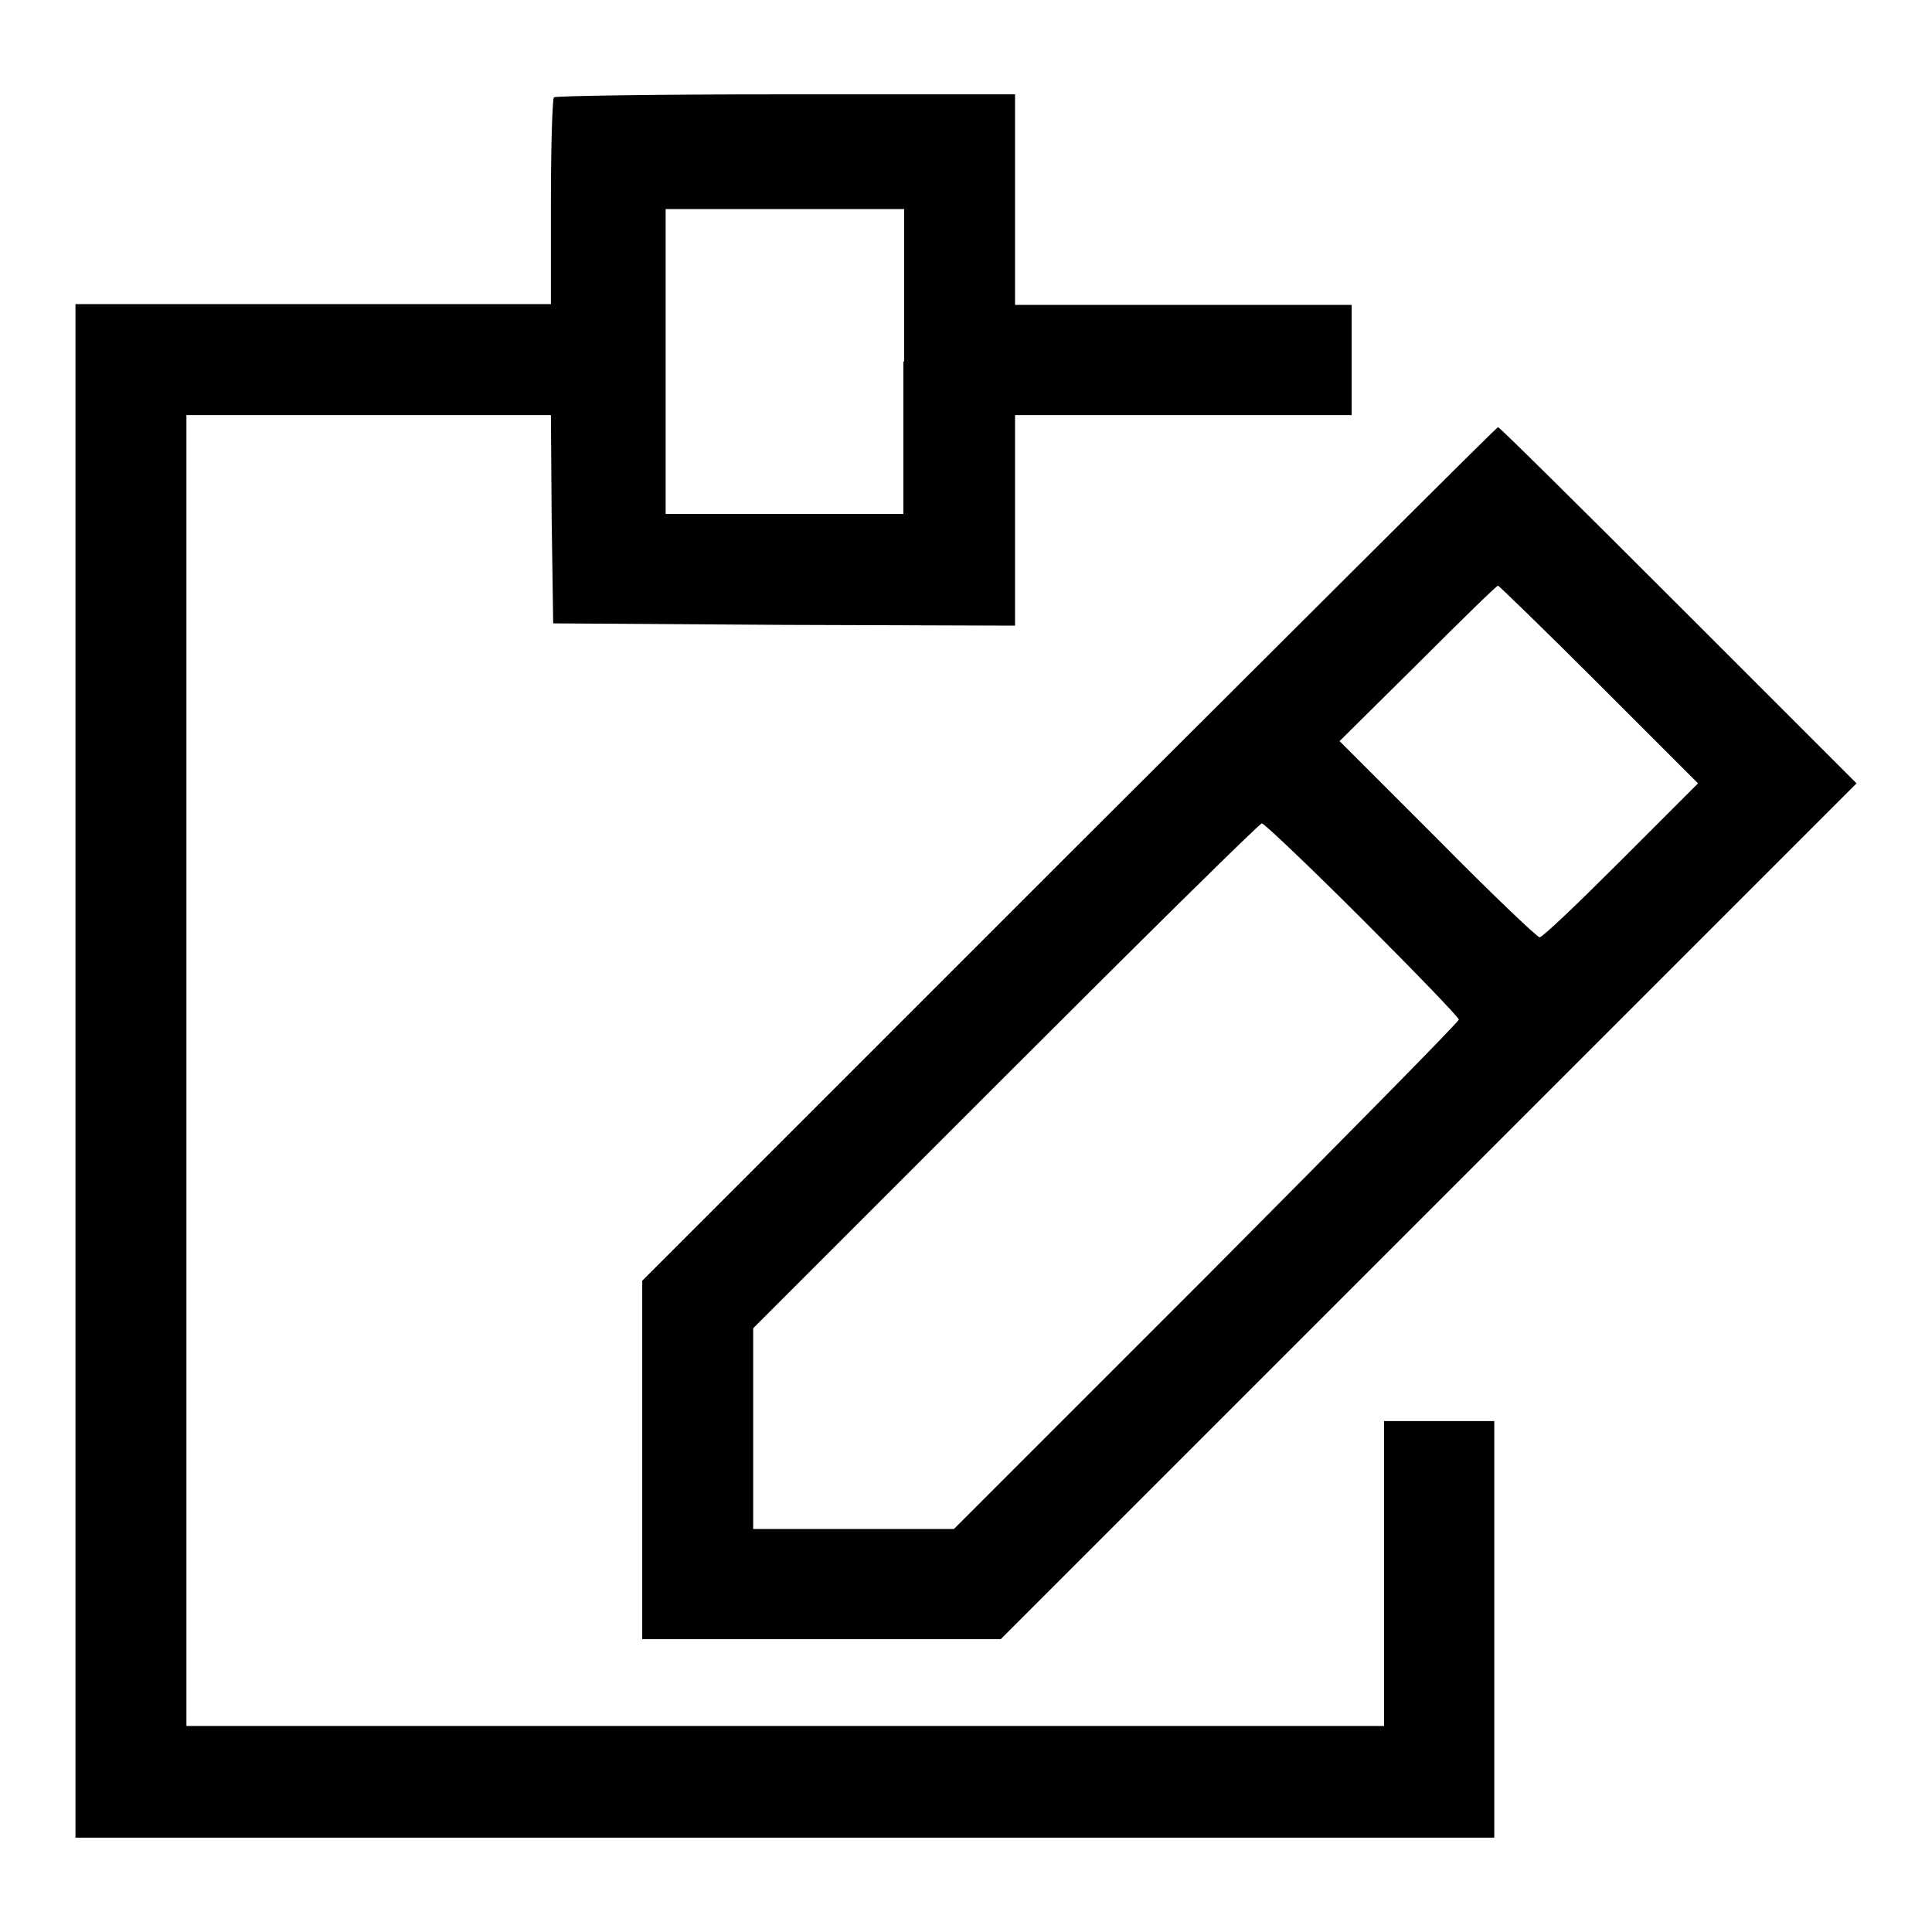 <?xml version="1.0" encoding="utf-8"?>
<!-- Svg Vector Icons : http://www.onlinewebfonts.com/icon -->
<!DOCTYPE svg PUBLIC "-//W3C//DTD SVG 1.1//EN" "http://www.w3.org/Graphics/SVG/1.1/DTD/svg11.dtd">
<svg version="1.1" xmlns="http://www.w3.org/2000/svg" xmlns:xlink="http://www.w3.org/1999/xlink" x="0px" y="0px" viewBox="0 0 256 256" enable-background="new 0 0 256 256" xml:space="preserve">
<g><g><g><path fill="#000000" d="M73.4,12.9C73.2,13,73,19.3,73,26.8v13.5H41.5H10v101.6v101.6h94h94v-27.6v-27.6h-7.3h-7.3v20.2v20.2H104H24.7v-86.9V55h24.2H73l0.1,13.8l0.2,13.8l30.6,0.2l30.6,0.1V68.9V55h22.3h22.3v-7.3v-7.3h-22.3h-22.3V26.4V12.5h-30.4C87.4,12.5,73.5,12.7,73.4,12.9z M119.7,47.9v20.2H104H88.2V47.9V27.7H104h15.8V47.9z"/><path fill="#000000" d="M141.6,113.2l-56.5,56.5v23.8v23.7h23.8h23.7l56.7-56.7l56.7-56.7l-23.6-23.6c-13-13-23.7-23.6-23.9-23.6C198.3,56.6,172.8,82.1,141.6,113.2z M211.9,90.7l13.1,13.1l-10.2,10.2c-5.6,5.6-10.4,10.2-10.8,10.2c-0.3,0-6.4-5.8-13.5-13l-13-13L187.8,88c5.7-5.7,10.5-10.4,10.7-10.4C198.6,77.6,204.7,83.5,211.9,90.7z M180.5,121.8c7,7,12.8,13,12.8,13.3c0,0.3-15.1,15.6-33.4,34l-33.5,33.5h-13.2H99.8v-13.2V176l33.4-33.4c18.4-18.4,33.7-33.5,34-33.5C167.5,109.1,173.5,114.8,180.5,121.8z"/></g></g></g>
</svg>